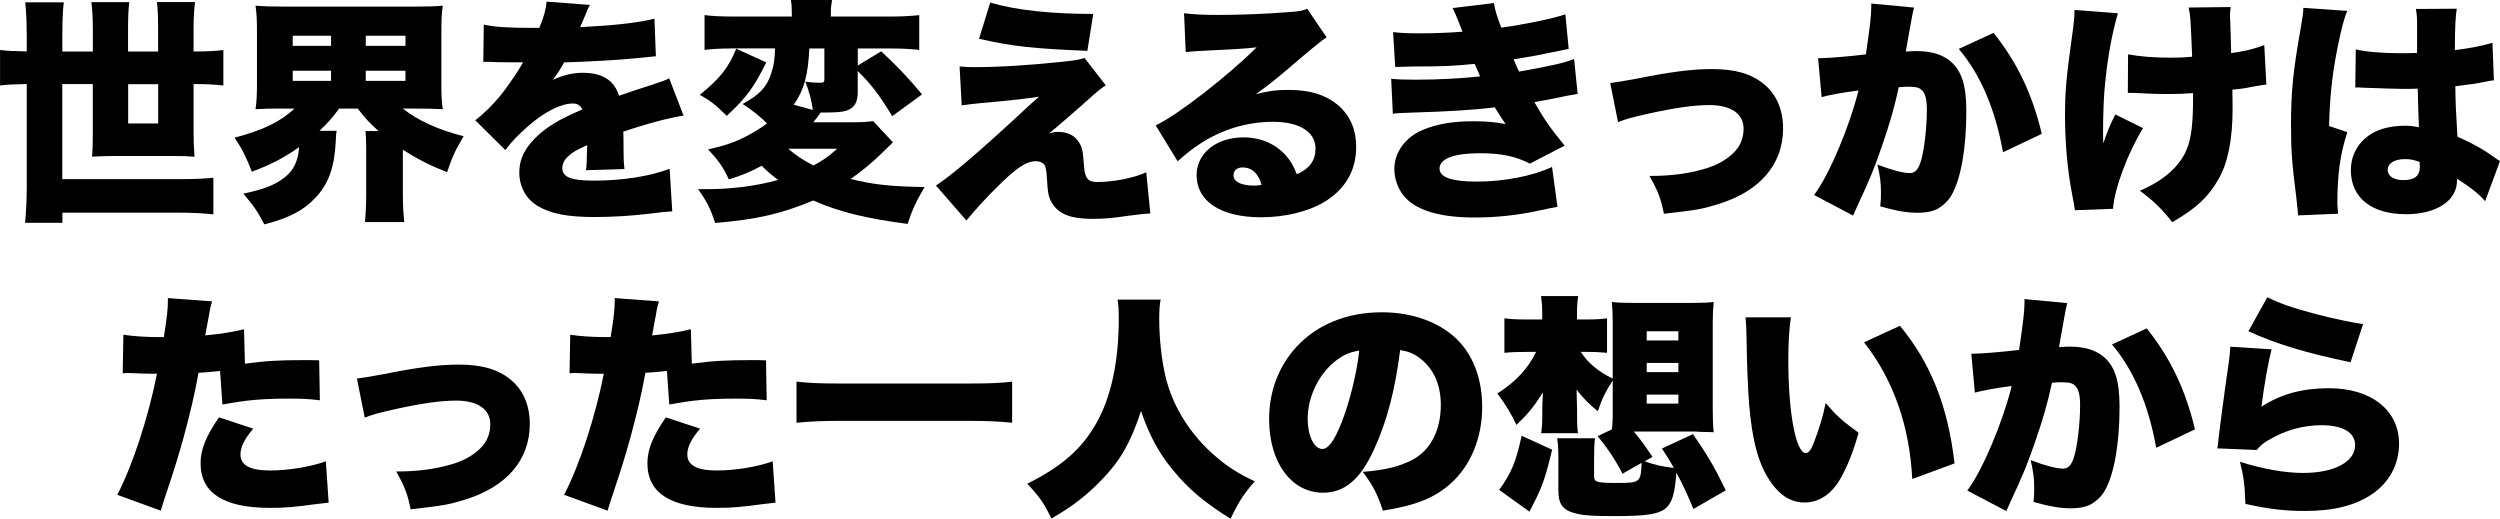 <?xml version="1.0" encoding="UTF-8"?>
<svg id="_レイヤー_1" data-name="レイヤー 1" xmlns="http://www.w3.org/2000/svg" width="507.56" height="105.32" viewBox="0 0 507.56 105.32">
  <g id="_世界を変えるきっかけは_たった一人の想いから" data-name="世界を変えるきっかけは たった一人の想いから" style="isolation: isolate;">
    <g style="isolation: isolate;">
      <path d="M5.42,6.91c0-2.54-.1-4.37-.29-6.43h7.82c-.19,1.58-.29,3.5-.29,6.38v3.6h6.19v-4.51c0-2.26-.1-3.79-.29-5.52h7.68c-.19,1.82-.24,3.31-.24,5.42v4.61h6.1v-4.66c0-2.4-.05-3.7-.24-5.38h7.73c-.19,1.68-.29,3.26-.29,5.42v4.61h.43c2.45,0,4.03-.1,5.62-.29v7.2c-1.68-.19-3.26-.29-5.62-.29h-.43v9.94c0,1.3.05,2.98.19,4.8-1.39-.1-2.59-.14-4.18-.14h-12.15c-1.58,0-2.88.05-4.46.14.1-1.25.14-2.69.14-4.32v-10.42h-6.19v19.3h23.71c2.93,0,4.66-.05,6.96-.29v7.44c-2.35-.24-4.42-.34-6.96-.34H12.67v2.06h-7.58c.24-2.45.34-4.95.34-7.63v-20.55c-2.64.05-3.79.1-5.42.29v-7.2c1.68.19,2.64.24,5.42.29v-3.55ZM26.02,17.09v7.97h6.1v-7.97h-6.1Z"/>
      <path d="M57.5,22.03c-2.5,0-4.13.05-5.62.14.24-1.63.29-2.93.29-5.47V6.72c0-2.59-.05-3.94-.29-5.57,1.58.14,3.02.19,5.76.19h26.55c2.69,0,4.13-.05,5.71-.19-.24,1.49-.29,2.93-.29,5.57v9.99c0,2.54.05,3.98.29,5.47-1.54-.1-3.17-.14-5.71-.14h-2.4c2.88,2.35,7.3,4.37,12.34,5.62-1.63,2.69-2.35,4.27-3.36,7.3-3.55-1.39-6.05-2.69-8.98-4.56v8.98c0,2.21.1,4.03.29,5.71h-7.97c.14-1.73.24-3.5.24-5.76v-8.83c0-1.63-.05-2.83-.14-3.89h2.64c-1.82-1.63-2.74-2.64-4.22-4.56h-3.79c-1.3,1.78-2.11,2.74-3.98,4.51h3.5c-.14.62-.14,1.06-.19,2.06-.24,5.23-1.44,8.74-4.13,11.52-2.4,2.59-5.38,4.13-10.37,5.42-1.39-2.64-2.06-3.65-4.27-6.24,4.22-.91,6.38-1.73,8.4-3.31,1.82-1.39,2.74-3.36,2.93-6.14-2.98,2.11-5.81,3.6-9.6,4.99-1.15-2.98-1.87-4.46-3.5-6.91,5.71-1.49,9.36-3.26,12.15-5.9h-2.26ZM59.43,9.31h7.78v-2.06h-7.78v2.06ZM59.43,16.42h7.78v-2.06h-7.78v2.06ZM74.26,9.31h8.06v-2.06h-8.06v2.06ZM74.26,16.42h8.06v-2.06h-8.06v2.06Z"/>
      <path d="M98.21,4.99c2.06.48,4.94.67,9.94.67h1.34c.96-2.3,1.3-3.6,1.49-5.33l8.78.67c-.38.72-.43.77-1.01,2.26-.62,1.39-.91,2.16-.96,2.26q.48-.05,2.93-.19c4.7-.24,9.6-.86,12.15-1.54l.29,7.63c-1.49.14-2.93.29-4.32.43-3.41.34-9.41.67-14.31.82-.82,1.44-1.15,2.02-2.3,3.55,2.06-.96,4.03-1.44,6.1-1.44,3.98,0,6.38,1.54,7.34,4.66q.82-.29,3.36-1.15c.14-.05,1.44-.48,2.98-.96,2.74-.91,3.07-1.01,3.84-1.44l2.93,7.58c-2.5.34-7.63,1.68-12.24,3.26.05,1.3.05,1.34.05,3.46s.05,2.88.19,4.13l-7.82.24c.14-.72.19-2.21.24-5.09l-.43.19c-2.21,1.06-2.5,1.25-3.36,2.02-.82.72-1.25,1.58-1.25,2.45,0,1.82,1.78,2.54,6.43,2.54,5.76,0,11.28-.86,15.36-2.4l.53,8.64q-1.39.05-4.27.43c-3.84.48-7.82.72-11.57.72-5.42,0-8.83-.67-11.42-2.21-2.4-1.39-3.79-3.94-3.79-6.82,0-2.26.72-4.08,2.35-6.05,1.78-2.06,3.94-3.65,6.91-5.14,1.15-.58,1.63-.77,3.55-1.63-.43-.82-1.01-1.2-1.92-1.2-2.45,0-5.76,1.68-9.12,4.61-2.02,1.78-3.31,3.12-4.61,4.85l-6.1-6.05c1.54-1.15,3.55-3.12,5.09-4.99,1.06-1.3,2.98-4.08,3.7-5.23q.72-1.2.91-1.54h-1.54q-2.06,0-4.13-.05c-.67-.05-1.01-.05-1.68-.05h-.72l.1-7.58Z"/>
      <path d="M148.51,9.84c-2.4,0-3.84.1-5.47.29V3.07c1.54.19,3.31.29,6.1.29h11.62v-.58c0-1.15-.05-2.02-.19-2.78h8.35c-.14.86-.24,1.63-.24,2.74v.62h11.76c2.54,0,4.46-.1,6.19-.29v7.06c-1.78-.19-3.46-.29-5.95-.29h-6.53v3.46l4.75-2.88c2.98,2.74,5.38,5.23,8.3,8.74l-6.05,4.42c-2.74-4.46-4.13-6.29-7.01-9.17v4.27c0,2.16-.67,3.22-2.3,3.79-.96.29-2.06.38-4.99.38h-.24c-.72,1.01-.86,1.2-1.49,1.97h8.16c1.87,0,3.07-.1,3.98-.24l4.03,4.32q-.82.82-1.92,1.87c-2.06,2.06-4.27,3.89-6.67,5.57,4.66,1.15,8.26,1.54,15.02,1.63-1.63,2.74-2.54,4.66-3.46,7.49-8.4-1.1-13.78-2.4-19.15-4.75-6.62,2.74-11.47,3.84-19.92,4.56-.91-2.83-1.68-4.37-3.46-6.87h1.92c4.99,0,10.08-.67,14.31-1.87-1.3-1.01-2.26-1.78-3.31-2.88-2.45,1.3-3.79,1.87-6.67,2.78-1.15-2.5-2.11-3.84-4.22-6.1,3.22-.72,5.28-1.39,7.63-2.59,1.58-.82,3.31-1.87,4.32-2.69-1.25-1.3-2.93-2.64-4.94-3.94,3.46-1.87,4.94-3.46,5.81-6.24.53-1.54.72-2.83.77-5.04h-8.83ZM155.57,12.67c-2.54,5.14-4.08,7.2-8.02,10.85-2.3-2.26-3.12-2.93-5.47-4.27,4.08-3.31,5.86-5.52,7.39-9.36l6.1,2.78ZM160.03,30.19c1.39,1.25,3.22,2.45,5.14,3.41,2.06-1.15,2.98-1.78,4.8-3.41h-9.94ZM164.31,9.84c-.24,5.42-1.1,8.54-3.17,11.42l3.89,1.06c-.24-1.87-.82-3.98-1.54-5.76,1.15.19,2.02.24,3.02.24.67,0,.86-.14.86-.67v-6.29h-3.07Z"/>
      <path d="M194.79,13.49c1.34.1,1.87.14,2.88.14,5.09,0,10.9-.34,18.05-1.1,2.45-.24,3.5-.43,4.46-.77l4.32,5.57c-.91.58-1.68,1.15-3.98,3.26-1.92,1.73-6.53,5.71-7.58,6.53.91-.29,1.2-.34,1.92-.34,1.78,0,3.22.67,4.03,1.87.82,1.2.96,1.73,1.2,5.18.19,2.4.82,3.12,2.69,3.12,3.31,0,7.44-.82,9.94-1.97l.82,8.35q-1.68.1-4.51.48c-3.22.48-4.8.62-7.3.62-4.27,0-6.67-.91-8.06-3.07-.77-1.2-.96-2.16-1.1-4.94-.1-1.87-.24-2.59-.62-3.07-.34-.38-.91-.62-1.63-.62-1.97,0-4.03,1.39-7.82,5.18-2.4,2.35-4.56,4.75-6.29,6.86l-6.19-7.1c3.02-1.97,8.35-6.48,16.51-14.02,2.16-2.02,2.78-2.59,4.42-4.03-2.64.43-5.23.72-11.67,1.3-1.73.14-2.69.29-4.03.48l-.43-7.92ZM201.03.53c5.28,1.54,12.38,2.3,20.93,2.3l-1.2,7.49c-10.8-.43-15.36-.91-21.99-2.45l2.26-7.34Z"/>
      <path d="M240.39,2.69c2.02.24,3.79.34,6.91.34,4.27,0,9.6-.19,14.45-.58,2.11-.14,2.74-.29,3.65-.67l3.94,5.81q-1.25.72-7.73,6.29c-2.54,2.16-3.41,2.88-6.62,5.23,2.69-.67,4.08-.86,6.58-.86,4.51,0,7.73,1.06,10.27,3.26,2.3,2.06,3.5,4.85,3.5,8.3,0,4.85-2.26,8.69-6.62,11.28-3.31,1.92-7.92,3.02-12.72,3.02-8.11,0-13.06-3.22-13.06-8.54,0-4.46,3.98-7.68,9.55-7.68,3.46,0,6.53,1.34,8.59,3.7.96,1.06,1.49,2.02,2.21,3.79,2.59-1.15,3.79-2.78,3.79-5.23,0-3.36-3.26-5.42-8.59-5.42s-10.46,1.58-14.79,4.42c-1.49.96-3.02,2.16-4.61,3.6l-4.46-7.3c4.42-2.06,14.54-9.94,20.5-15.84-2.54.29-4.46.38-11.23.72-1.3.05-2.21.14-3.17.24l-.34-7.87ZM252.29,33.99c-1.1,0-1.87.62-1.87,1.58,0,1.3,1.54,2.11,4.13,2.11.58,0,.67,0,1.58-.14-.62-2.3-1.97-3.55-3.84-3.55Z"/>
      <path d="M282.87,6.53c1.68.19,3.26.24,5.47.24,2.74,0,6.43-.14,8.59-.34-1.01-2.64-1.58-3.94-2.02-4.8l8.4-1.01c.24,1.54.58,2.64,1.49,4.99,4.61-.62,10.22-1.78,13.01-2.69l.67,7.01q-.91.19-3.55.72c-2.78.58-2.83.62-7.63,1.39.38.91.91,2.16,1.1,2.5,6.67-1.2,8.98-1.73,11.18-2.54l.72,7.06q-1.1.14-5.9,1.15s-2.26.38-2.88.53c1.97,3.46,3.31,5.38,6.14,8.83l-7.06,3.65c-2.83-1.49-5.91-2.11-10.08-2.11-5.33,0-8.26,1.1-8.26,3.12,0,1.78,2.5,2.64,7.58,2.64,5.52,0,11.42-1.15,15.26-2.98l1.1,8.11q-1.01.14-3.36.67c-4.56,1.01-8.98,1.49-13.44,1.49-7.3,0-12.19-1.54-14.54-4.56-1.1-1.44-1.78-3.41-1.78-5.28,0-3.36,2.21-6.43,5.71-7.92,2.83-1.2,6.1-1.78,10.27-1.78,2.54,0,4.46.14,6.62.58-.53-.72-1.25-1.87-2.21-3.41-4.08.53-9.6.86-16.51,1.06-2.88.1-3.02.1-4.18.24l-.34-7.1c1.39.14,2.3.19,4.94.19,4.61,0,9.22-.24,13.11-.67-.14-.38-.53-1.25-1.1-2.54-4.22.43-6.43.53-12.53.53-2.16.05-2.5.05-3.6.1l-.43-7.06Z"/>
      <path d="M326.93,16.85q1.68-.19,5.52-.91c6.62-1.34,11.18-1.92,15.07-1.92,4.7,0,7.92.91,10.51,2.98,2.59,2.06,3.98,5.23,3.98,9.07,0,7.34-4.75,12.82-13.3,15.41-3.31,1.01-4.18,1.15-10.9,1.92-.58-2.98-1.15-4.56-2.93-7.68,4.51,0,8.06-.48,11.66-1.58,3.26-1.01,5.91-2.98,6.87-5.18.38-.82.58-1.82.58-2.83,0-3.02-2.54-4.8-6.91-4.8-3.22,0-7.2.58-12.58,1.78-3.22.72-4.27,1.01-6,1.68l-1.58-7.92Z"/>
      <path d="M369.12,11.81h.43c1.54,0,6.14-.38,9.26-.77.77-5.04,1.1-7.87,1.1-9.5v-.82l8.69.82q-.29.96-.77,3.79c-.38,2.21-.72,4.03-.91,5.14.82-.05,1.39-.1,2.06-.1,2.98,0,5.18.62,6.82,1.92,2.45,1.97,3.41,4.9,3.41,10.32,0,7.49-1.1,13.73-3.02,17.04-.67,1.2-1.87,2.26-3.07,2.88-.96.43-2.21.67-3.75.67-2.21,0-4.37-.38-7.63-1.3.14-1.34.14-1.92.14-2.78,0-2.11-.19-3.41-.72-5.71,2.74,1.06,5.18,1.73,6.58,1.73,1.01,0,1.63-.62,2.16-2.16.72-2.11,1.3-7.01,1.3-10.66,0-2.06-.29-3.22-.91-3.89-.53-.62-1.2-.82-2.88-.82-.43,0-.91,0-1.92.1-.86,4.03-1.87,7.54-3.41,11.95-1.54,4.46-2.3,6.38-5.09,12.38-.38.82-.48,1.06-.77,1.73l-7.92-4.18c3.07-4.08,7.1-13.63,9.02-21.22-3.41.43-5.86.91-7.49,1.34l-.72-7.92ZM404.74,6.67c4.8,6,7.87,12.43,9.79,20.5l-7.87,3.74c-1.58-8.79-4.56-15.75-8.98-20.98l7.06-3.26Z"/>
      <path d="M429.99,2.69c-1.2,4.13-2.02,8.59-2.54,13.63-.34,2.98-.48,6.58-.48,11.04,0,0,0,.43.05,1.78.67-2.11,1.39-3.89,2.45-5.9l5.62,2.78c-3.12,5.04-5.81,12.29-6.1,16.37l-7.73.29q-.14-1.01-.67-3.79c-.86-4.56-1.34-10.13-1.34-15.22s.19-7.54,1.63-17.86c.24-1.82.29-2.54.29-3.79l8.83.67ZM432.05,11.04c2.45.43,5.18.67,8.64.67,1.78,0,2.98-.05,4.37-.19-.34-8.16-.34-8.26-.72-9.99l8.54-.1c-.1.91-.14,1.3-.14,1.82,0,.19,0,.48.05.91.05.91.1,3.17.19,6.62,2.78-.38,4.75-.86,6.72-1.63l.43,8.02c-.82.1-1.1.14-2.78.43-1.73.34-1.82.38-4.13.62.05,2.3.05,2.78.05,3.89,0,6.14-.96,10.99-2.83,14.21-2.11,3.7-4.51,5.95-9.41,8.79-2.21-2.78-3.79-4.32-6.58-6.38,4.99-2.16,8.16-5.04,9.55-8.5.91-2.3,1.25-5.14,1.25-10.75v-.58c-1.87.14-3.07.19-5.14.19-1.82,0-3.36-.05-5.04-.14q-1.58-.1-3.07-.1l.05-7.83Z"/>
      <path d="M476.55,2.21c-.43.96-.91,2.59-1.39,4.75-1.49,6.53-2.16,12-2.3,18.62l3.7,1.25c-1.49,4.66-2.02,8.54-2.02,14.64,0,.24.05.86.14,1.92l-8.11.34q-.05-.86-.38-3.79c-.86-6.72-1.06-9.36-1.06-14.54,0-6.77.43-10.99,1.92-19.39.38-2.16.58-3.46.58-4.18v-.24l8.93.62ZM478.28,10.03c1.97.48,5.33.77,8.98.77,1.01,0,1.82,0,3.46-.05v-6.24c0-1.15-.1-1.97-.24-2.69l8.3-.05c-.24,1.54-.38,3.65-.38,8.4,2.93-.34,5.81-.91,7.63-1.49l.29,7.63c-.62.05-.77.1-1.78.29-1.49.34-3.65.62-6.05.91.05,3.74.1,4.71.43,10.23,3.31,1.49,5.04,2.45,7.73,4.37.24.19.48.34.91.58l-3.02,8.16c-1.1-1.34-2.98-2.83-5.71-4.56v.38c0,4.08-4.18,6.82-10.32,6.82-7.06,0-11.23-3.36-11.23-8.93,0-2.88,1.3-5.38,3.65-7.06,1.82-1.3,4.37-1.97,7.39-1.97,1.01,0,1.73.1,2.78.29-.05-1.34-.05-1.58-.14-3.84-.05-1.63-.05-2.3-.1-3.98-1.1.05-1.78.05-2.74.05-1.44,0-4.22-.1-8.26-.24-.58-.05-.96-.05-1.1-.05h-.58l.1-7.73ZM491.24,32.88c-1.2-.43-1.92-.58-2.93-.58-2.21,0-3.55.86-3.55,2.21,0,1.25,1.25,2.06,3.17,2.06,2.3,0,3.36-.86,3.36-2.78l-.05-.91Z"/>
    </g>
    <g style="isolation: isolate;">
      <path d="M49.73,73.83c4.56-.58,6.67-.72,12.72-.72.34,0,1.34,0,2.35.05l.14,8.11c-2.3-.29-3.65-.34-6.29-.34-5.28,0-8.69.29-13.49,1.2l-.48-6.82c-2.3.24-2.88.29-4.37.38-.82,4.51-1.68,8.07-3.02,13.06-1.2,4.22-1.49,5.28-3.55,11.47q-.77,2.3-1.1,3.46l-8.83-3.22c3.17-6.14,6.29-15.7,8.06-24.58h-.77c-1.54,0-2.54-.05-4.61-.14h-.48c-.38,0-.58,0-1.1.05l.14-7.83c1.87.29,4.42.48,7.3.48h.91c.62-3.84.82-5.71.82-7.2v-.72l8.98.67c-.29.96-.43,1.44-.62,2.78-.05.29-.34,1.68-.77,4.13,3.31-.34,5.23-.62,7.87-1.25l.19,6.96ZM51.41,87.03c-1.82,2.16-2.59,3.74-2.59,5.23,0,2.21,1.97,3.26,6,3.26,3.74,0,8.4-.77,11.33-1.87l.58,8.4c-.96.1-1.39.14-2.54.29-4.51.62-6.43.77-9.36.77-9.41,0-14.11-3.02-14.11-9.07,0-2.78,1.1-5.47,3.74-9.31l6.96,2.3Z"/>
      <path d="M72.48,76.85q1.68-.19,5.52-.91c6.62-1.34,11.19-1.92,15.07-1.92,4.7,0,7.92.91,10.51,2.98,2.59,2.06,3.98,5.23,3.98,9.07,0,7.34-4.75,12.82-13.3,15.41-3.31,1.01-4.18,1.15-10.9,1.92-.58-2.98-1.15-4.56-2.93-7.68,4.51,0,8.06-.48,11.67-1.58,3.26-1.01,5.9-2.98,6.86-5.18.38-.82.58-1.82.58-2.83,0-3.02-2.54-4.8-6.91-4.8-3.22,0-7.2.58-12.58,1.78-3.22.72-4.27,1.01-6,1.68l-1.58-7.92Z"/>
      <path d="M140.45,73.83c4.56-.58,6.67-.72,12.72-.72.34,0,1.34,0,2.35.05l.14,8.11c-2.3-.29-3.65-.34-6.29-.34-5.28,0-8.69.29-13.49,1.2l-.48-6.82c-2.3.24-2.88.29-4.37.38-.82,4.51-1.68,8.07-3.02,13.06-1.2,4.22-1.49,5.28-3.55,11.47q-.77,2.3-1.1,3.46l-8.83-3.22c3.17-6.14,6.29-15.7,8.06-24.58h-.77c-1.54,0-2.54-.05-4.61-.14h-.48c-.38,0-.58,0-1.1.05l.14-7.83c1.87.29,4.42.48,7.3.48h.91c.62-3.84.82-5.71.82-7.2v-.72l8.98.67c-.29.96-.43,1.44-.62,2.78-.05.29-.34,1.68-.77,4.13,3.31-.34,5.23-.62,7.87-1.25l.19,6.96ZM142.13,87.03c-1.82,2.16-2.59,3.74-2.59,5.23,0,2.21,1.97,3.26,6,3.26,3.74,0,8.4-.77,11.33-1.87l.58,8.4c-.96.1-1.39.14-2.54.29-4.51.62-6.43.77-9.36.77-9.41,0-14.11-3.02-14.11-9.07,0-2.78,1.1-5.47,3.74-9.31l6.96,2.3Z"/>
      <path d="M205.49,85.83c-2.78-.29-5.33-.38-8.26-.38h-27.22c-2.93,0-5.42.1-8.3.38v-8.35c2.54.29,4.8.38,8.3.38h27.22c3.7,0,6.1-.1,8.26-.38v8.35Z"/>
      <path d="M235.64,60.82c-.19.86-.29,2.16-.29,3.89,0,5.18.77,10.66,1.97,14.16,1.68,4.99,4.85,9.7,9.02,13.39,2.64,2.35,4.8,3.74,8.4,5.47-2.26,2.59-3.22,4.08-4.9,7.58-5.23-3.22-8.64-6.1-11.71-9.89-2.88-3.46-4.75-6.96-6.48-11.95-2.06,6.29-4.13,9.94-7.87,13.83-3.02,3.17-6.1,5.57-10.32,7.97-1.54-3.17-2.3-4.27-4.9-7.06,7.1-3.55,11.09-7.11,14.02-12.29,3.02-5.33,4.56-12.48,4.56-21.36,0-1.58-.05-2.54-.24-3.74h8.74Z"/>
      <path d="M278.98,91.2c-2.78,6.14-6,8.83-10.37,8.83-6.43,0-10.95-6.14-10.95-14.93,0-5.62,1.92-10.71,5.52-14.64,4.22-4.61,10.32-7.06,17.38-7.06,6.43,0,12.1,2.16,15.65,5.91,3.07,3.26,4.71,7.92,4.71,13.34,0,6.24-2.35,11.91-6.38,15.5-3.26,2.93-7.06,4.46-13.78,5.52-1.15-3.46-2.06-5.18-4.08-7.87,4.51-.34,7.49-1.1,10.08-2.45,3.7-1.97,5.76-6,5.76-11.14,0-4.08-1.44-7.34-4.22-9.46-1.25-.96-2.3-1.39-4.03-1.68-1.06,8.26-2.69,14.45-5.28,20.11ZM270.72,73.63c-3.17,2.69-5.23,7.15-5.23,11.42,0,3.41,1.3,6.1,2.98,6.1,1.2,0,2.45-1.68,3.89-5.33,1.68-4.32,3.07-9.89,3.6-14.64-2.02.29-3.55,1.01-5.23,2.45Z"/>
      <path d="M327.27,87.17q0-.24.1-1.34l.05-1.25v-7.34c-1.39,2.16-2.16,3.65-3.02,6.24-1.87-1.49-2.79-2.45-4.32-4.37.05,1.73.1,3.17.1,3.89v1.54c0,1.73.05,2.35.19,3.41h-7.49c.14-.82.24-2.02.24-3.31v-1.44c0-.77.05-2.21.14-3.55-1.78,2.83-2.98,4.32-5.38,6.62-1.06-2.26-2.16-4.08-3.89-6.38,3.65-2.3,6.29-5.09,7.87-8.45h-1.44c-2.3,0-3.6.05-4.99.19v-7.01c1.34.19,2.54.24,5.14.24h2.54v-1.39c0-1.25-.1-2.26-.24-3.36h7.54c-.19,1.25-.24,2.06-.24,3.65v1.1h1.78c1.73,0,3.02-.05,4.32-.24v7.01c-1.49-.14-2.74-.19-4.18-.19h-1.15c1.44,2.26,3.6,4.03,6.48,5.42v-11.33c0-1.63-.05-3.02-.19-4.22,1.06.14,2.5.19,4.37.19h12.05c1.92,0,3.07-.05,4.27-.19-.14,1.44-.19,2.64-.19,4.22v17.67c0,1.87.05,3.26.19,4.56-.82-.05-1.15-.05-1.58-.05q-1.1,0-2.21-.1h-12.43c1.3,1.54,2.21,2.78,3.79,5.14l-1.58.91c1.78.67,3.7,1.1,5.91,1.34-.72-1.34-1.15-2.02-2.4-3.94l6.29-2.93c2.88,4.18,4.37,6.67,6.67,11.42l-6.58,3.79c-1.3-3.12-2.06-4.8-3.46-7.39-.29,4.27-.86,6.19-2.26,7.34-1.44,1.1-3.89,1.49-10.13,1.49-4.22,0-6.14-.1-7.58-.43-3.02-.67-3.98-1.78-3.98-4.85v-5.86c0-2.5-.05-3.36-.24-4.66h7.68c-.14,1.01-.19,2.11-.19,4.66v3.02c0,1.25.53,1.39,4.8,1.39,4.51,0,4.7-.14,4.85-4.08l-3.89,2.21c-1.39-2.74-2.88-4.99-5.04-7.63l2.93-1.39ZM304.37,99.46c2.54-3.55,3.41-5.71,4.56-10.99l6.19,2.83c-1.44,6-2.02,7.68-4.61,12.58l-6.14-4.42ZM334.32,69.12h6.43v-1.87h-6.43v1.87ZM334.32,75.55h6.43v-1.87h-6.43v1.87ZM334.32,81.94h6.43v-1.82h-6.43v1.82Z"/>
      <path d="M363.6,64.42c-.34,2.16-.53,5.18-.53,8.69,0,10.75,1.54,18.87,3.55,18.87.53,0,1.06-.62,1.54-1.87,1.06-2.69,1.92-5.42,2.5-8.3,2.21,2.64,3.5,3.74,6.67,6.05-1.01,3.7-2.16,6.58-3.65,9.26-1.78,3.17-4.37,4.9-7.3,4.9-2.69,0-4.99-1.39-6.86-4.13-2.5-3.55-3.79-8.35-4.42-15.99-.24-3.36-.43-7.39-.53-14.06-.05-1.63-.05-2.11-.19-3.41h9.22ZM385.73,66.14c6.24,7.54,9.75,16.32,11.09,27.94l-8.59,3.17c-.53-10.75-3.84-20.21-9.79-27.75l7.3-3.36Z"/>
      <path d="M400.23,71.81h.43c1.54,0,6.14-.38,9.26-.77.77-5.04,1.1-7.87,1.1-9.5v-.82l8.69.82q-.29.96-.77,3.79c-.38,2.21-.72,4.03-.91,5.14.82-.05,1.39-.1,2.06-.1,2.98,0,5.18.62,6.82,1.92,2.45,1.97,3.41,4.9,3.41,10.32,0,7.49-1.1,13.73-3.02,17.04-.67,1.2-1.87,2.26-3.07,2.88-.96.43-2.21.67-3.75.67-2.21,0-4.37-.38-7.63-1.3.14-1.34.14-1.92.14-2.78,0-2.11-.19-3.41-.72-5.71,2.74,1.06,5.18,1.73,6.58,1.73,1.01,0,1.63-.62,2.16-2.16.72-2.11,1.3-7.01,1.3-10.66,0-2.06-.29-3.22-.91-3.89-.53-.62-1.2-.82-2.88-.82-.43,0-.91,0-1.92.1-.86,4.03-1.87,7.54-3.41,11.95-1.54,4.46-2.3,6.38-5.09,12.38-.38.82-.48,1.06-.77,1.73l-7.92-4.18c3.07-4.08,7.1-13.63,9.02-21.22-3.41.43-5.86.91-7.49,1.34l-.72-7.92ZM435.84,66.67c4.8,6,7.87,12.43,9.79,20.5l-7.87,3.74c-1.58-8.79-4.56-15.75-8.98-20.98l7.06-3.26Z"/>
      <path d="M461.19,70.9c-.67,2.59-1.49,7.1-2.06,11.67,4.03-2.59,8.26-3.75,13.73-3.75,8.54,0,14.21,4.46,14.21,11.28,0,4.13-1.97,7.83-5.42,10.18-3.46,2.35-7.83,3.46-13.73,3.46-3.94,0-7.34-.38-12.05-1.44-.14-3.98-.34-5.52-1.1-8.54,4.75,1.49,9.22,2.26,12.82,2.26,6.34,0,10.56-2.26,10.56-5.66,0-2.54-2.5-4.03-6.82-4.03-3.6,0-7.25.96-10.51,2.88-1.25.67-1.73,1.1-2.69,2.16l-7.97-.34c.1-.43.1-.48.14-.96.24-2.3,1.25-9.99,2.21-16.61.14-1.06.24-1.82.29-3.07l8.4.53ZM460.32,60.34c2.35,1.2,5.23,2.21,9.79,3.41,3.26.86,7.39,1.73,9.65,2.06l-2.54,7.73c-8.69-1.78-15.12-3.7-20.74-6.29l3.84-6.91Z"/>
    </g>
  </g>
</svg>